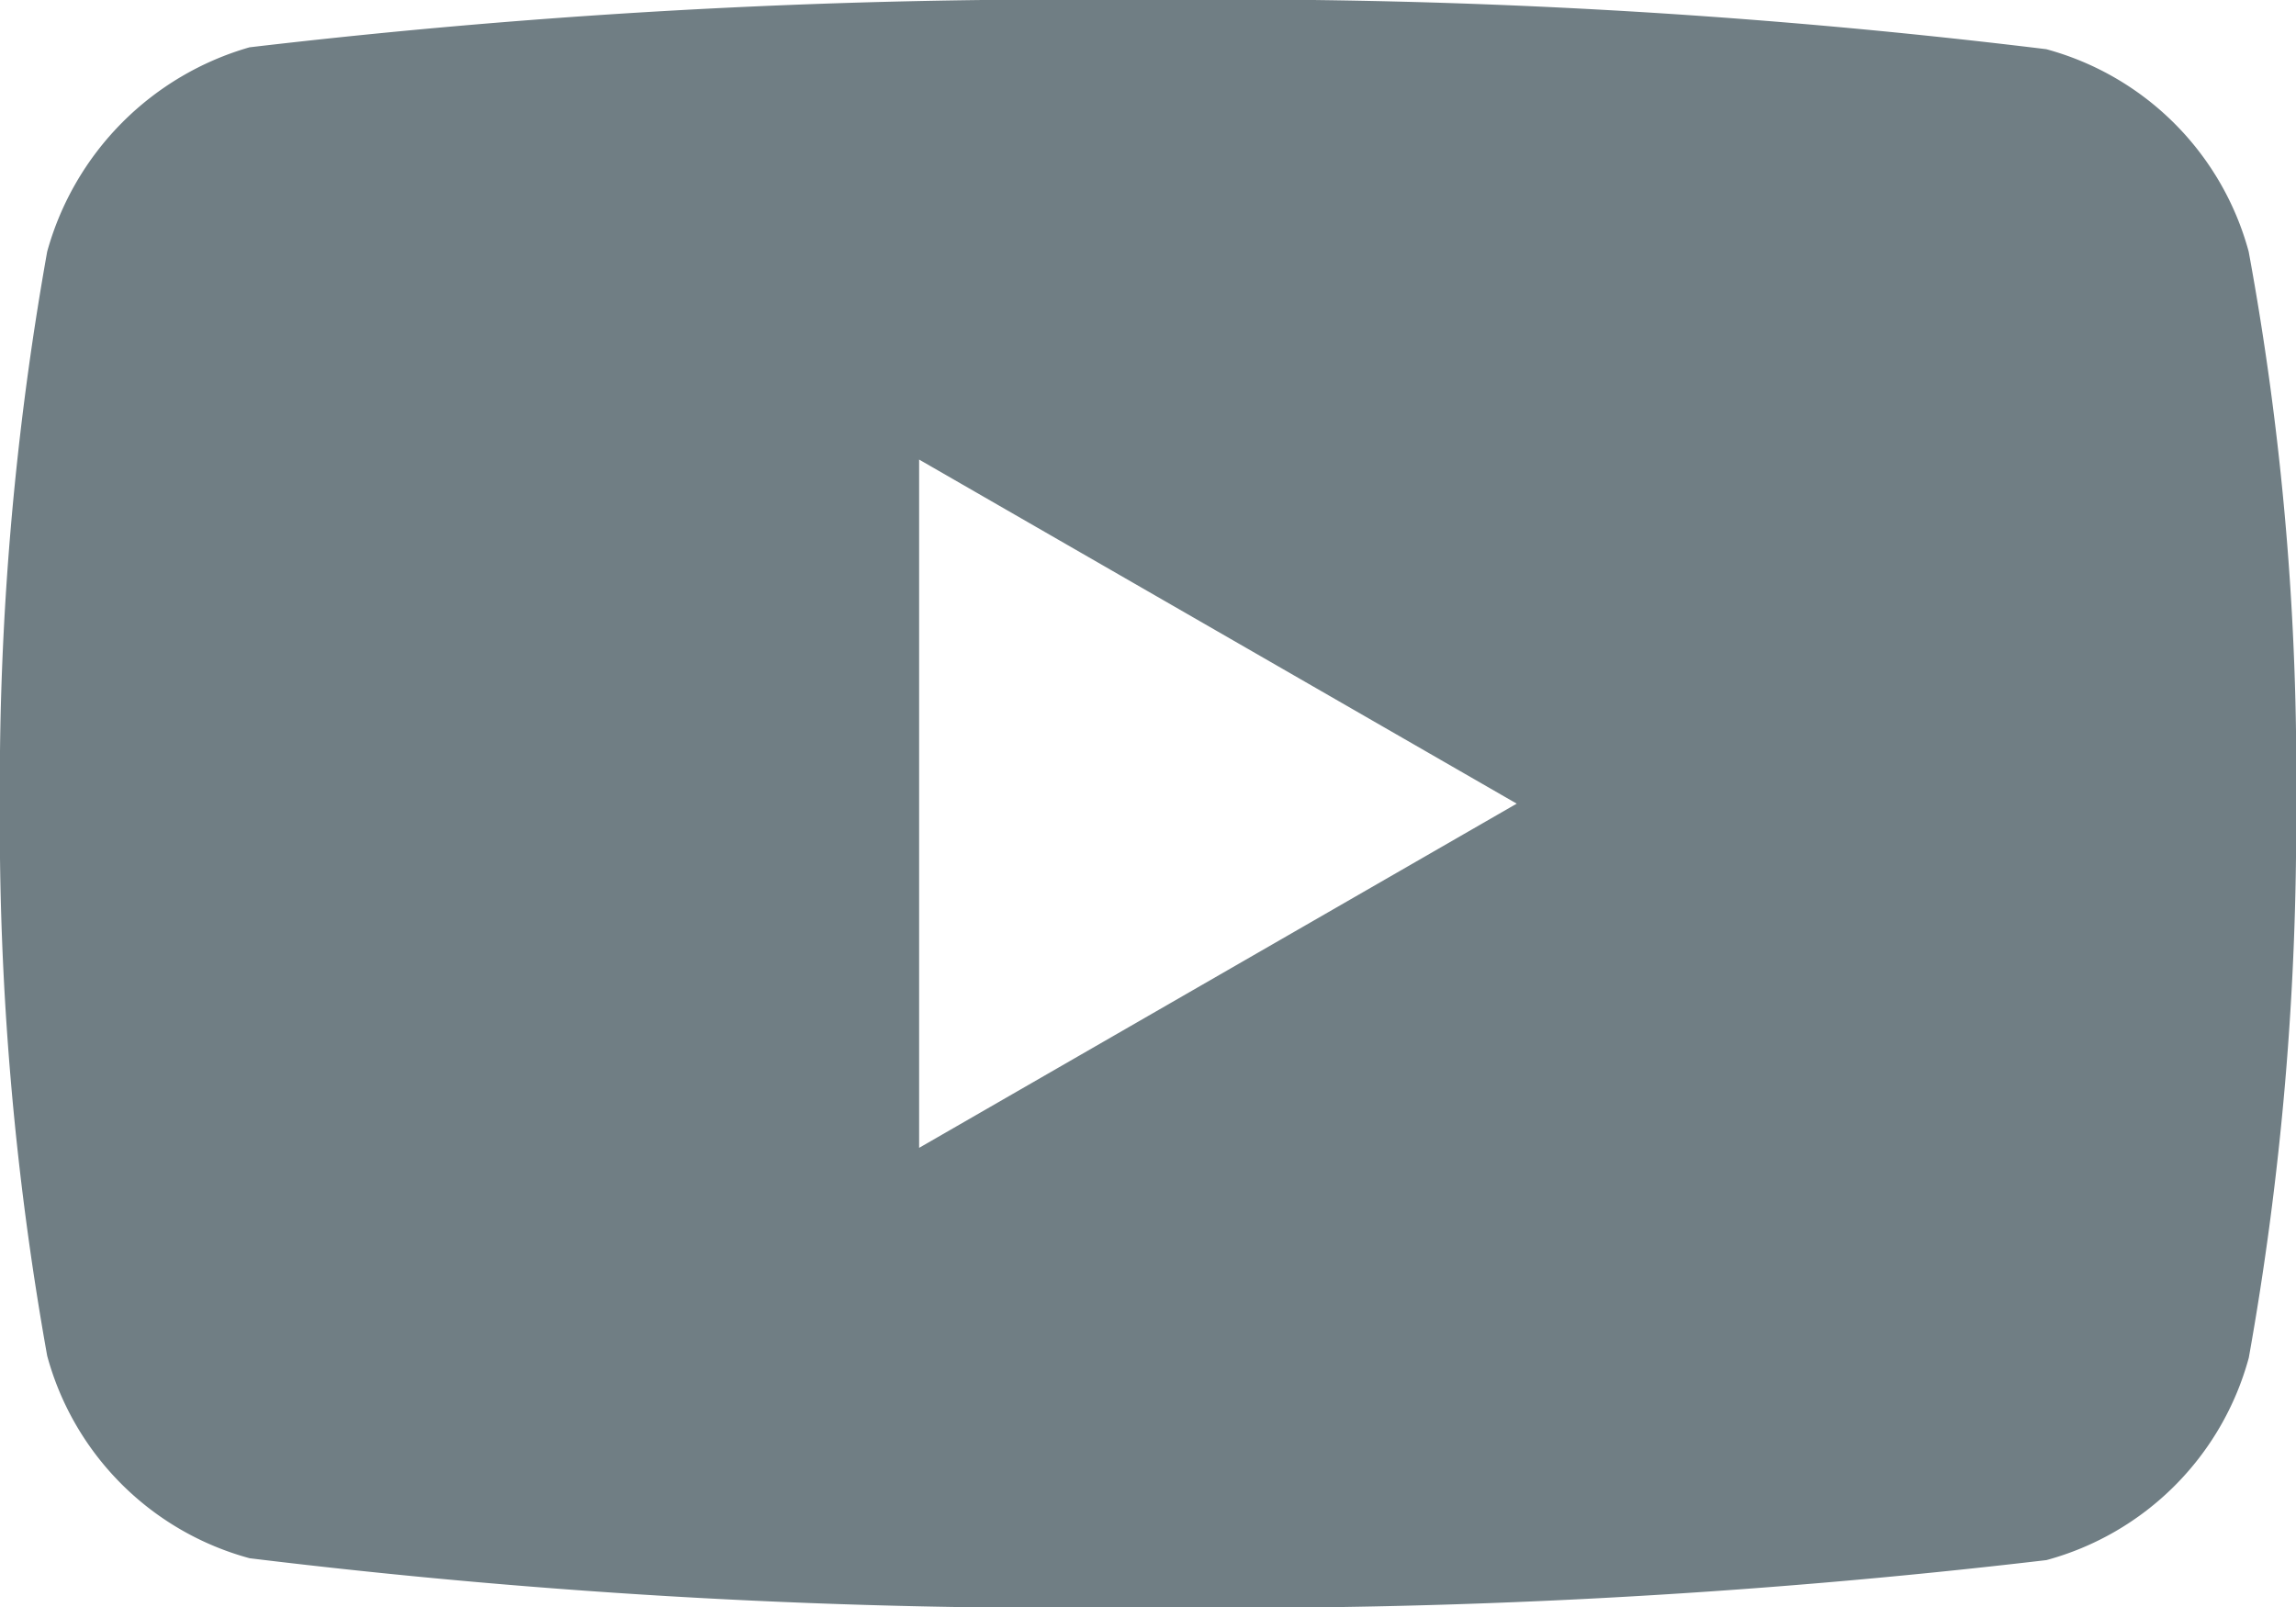<svg xmlns="http://www.w3.org/2000/svg" width="17.174" height="12.025" viewBox="0 0 17.174 12.025"><path id="youtube" d="M16.821-4.2a2.152,2.152,0,0,0-1.514-1.514,50.27,50.27,0,0,0-6.72-.368,52.228,52.228,0,0,0-6.72.354A2.2,2.2,0,0,0,.354-4.2,22.671,22.671,0,0,0,0-.07,22.588,22.588,0,0,0,.354,4.061,2.152,2.152,0,0,0,1.868,5.575a50.361,50.361,0,0,0,6.72.368,52.228,52.228,0,0,0,6.72-.354,2.152,2.152,0,0,0,1.514-1.514,22.679,22.679,0,0,0,.354-4.131A21.521,21.521,0,0,0,16.821-4.2ZM6.876,2.505V-2.644L11.346-.07Zm0,0" transform="translate(-0.001 6.082)" fill="#707e84"></path></svg>